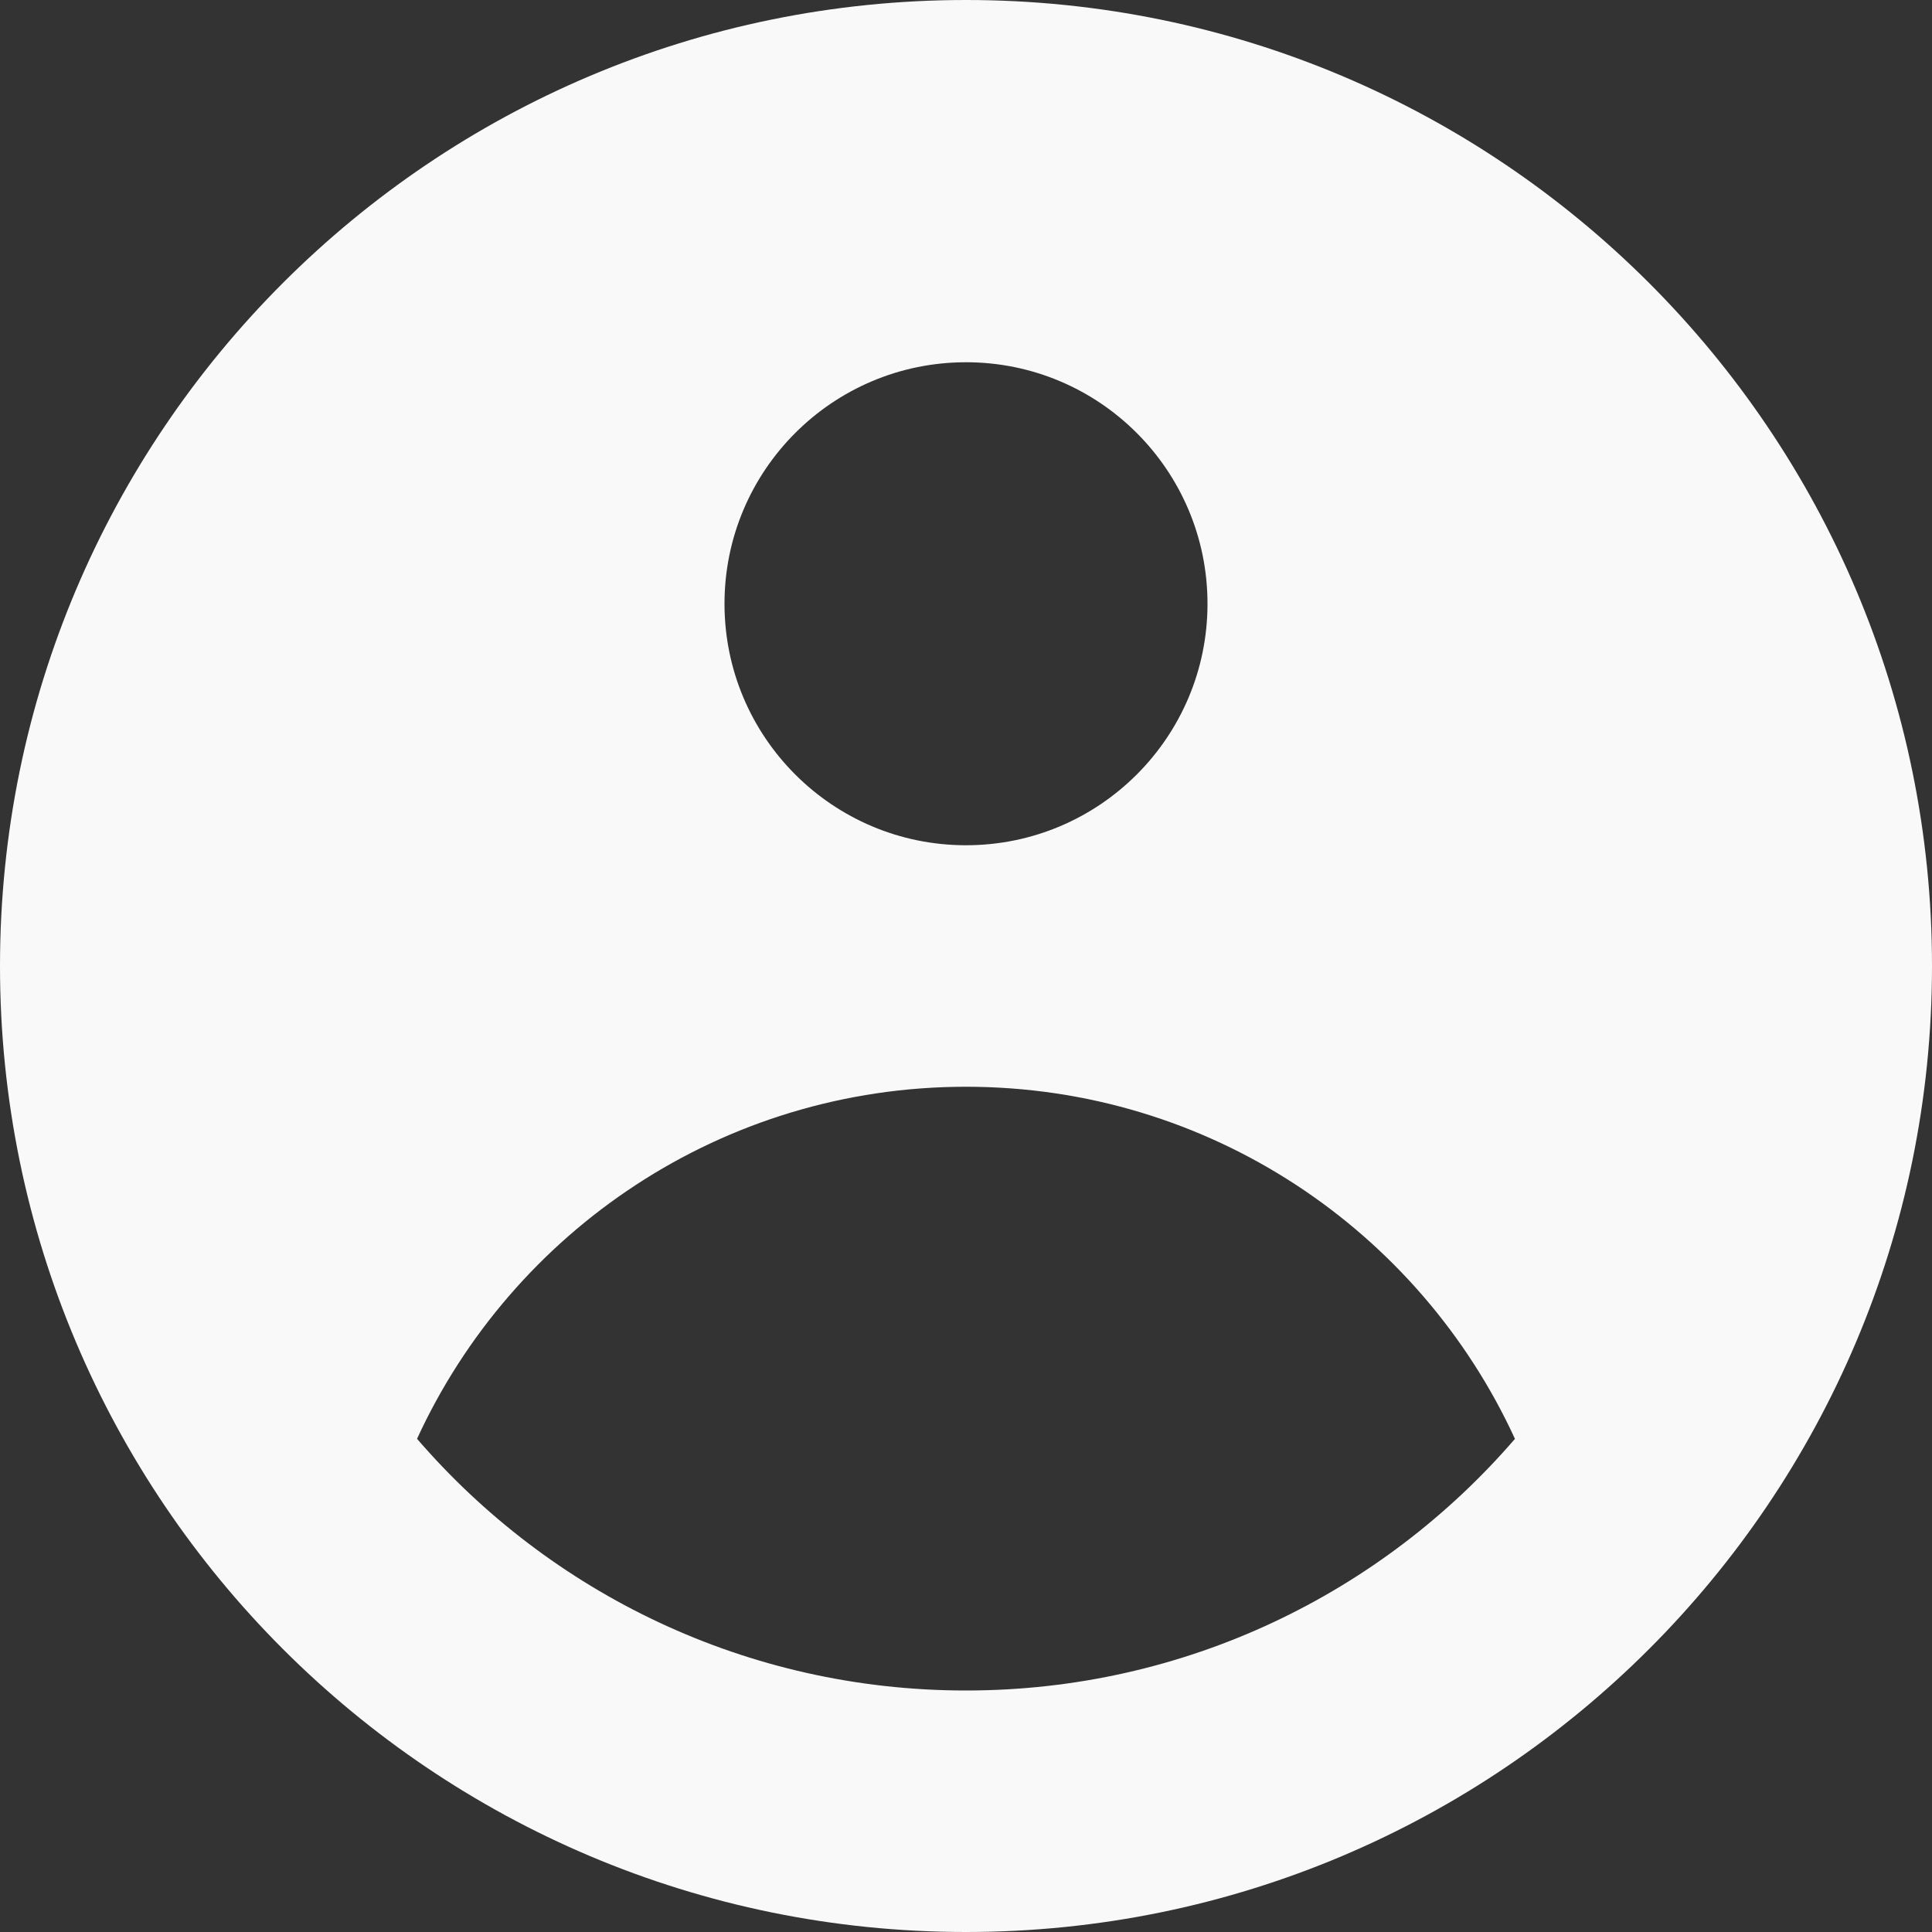 <svg width="36" height="36" viewBox="0 0 36 36" fill="none" xmlns="http://www.w3.org/2000/svg">
<rect x="0" y="0" width="36" height="36" fill="#333333" stroke="none"/>
<path fill-rule="evenodd" clip-rule="evenodd" d="M36 18C36 27.941 27.941 36 18 36C8.059 36 0 27.941 0 18C0 8.059 8.059 0 18 0C27.941 0 36 8.059 36 18ZM22.5 11.25C22.5 13.735 20.485 15.75 18 15.75C15.515 15.75 13.5 13.735 13.5 11.25C13.5 8.765 15.515 6.75 18 6.75C20.485 6.75 22.5 8.765 22.5 11.25ZM18 20.25C13.46 20.25 9.549 22.939 7.771 26.81C10.247 29.682 13.911 31.5 18 31.5C22.089 31.5 25.753 29.682 28.229 26.811C26.451 22.939 22.539 20.25 18 20.25Z" fill="#F9F9F9"/>
</svg>
